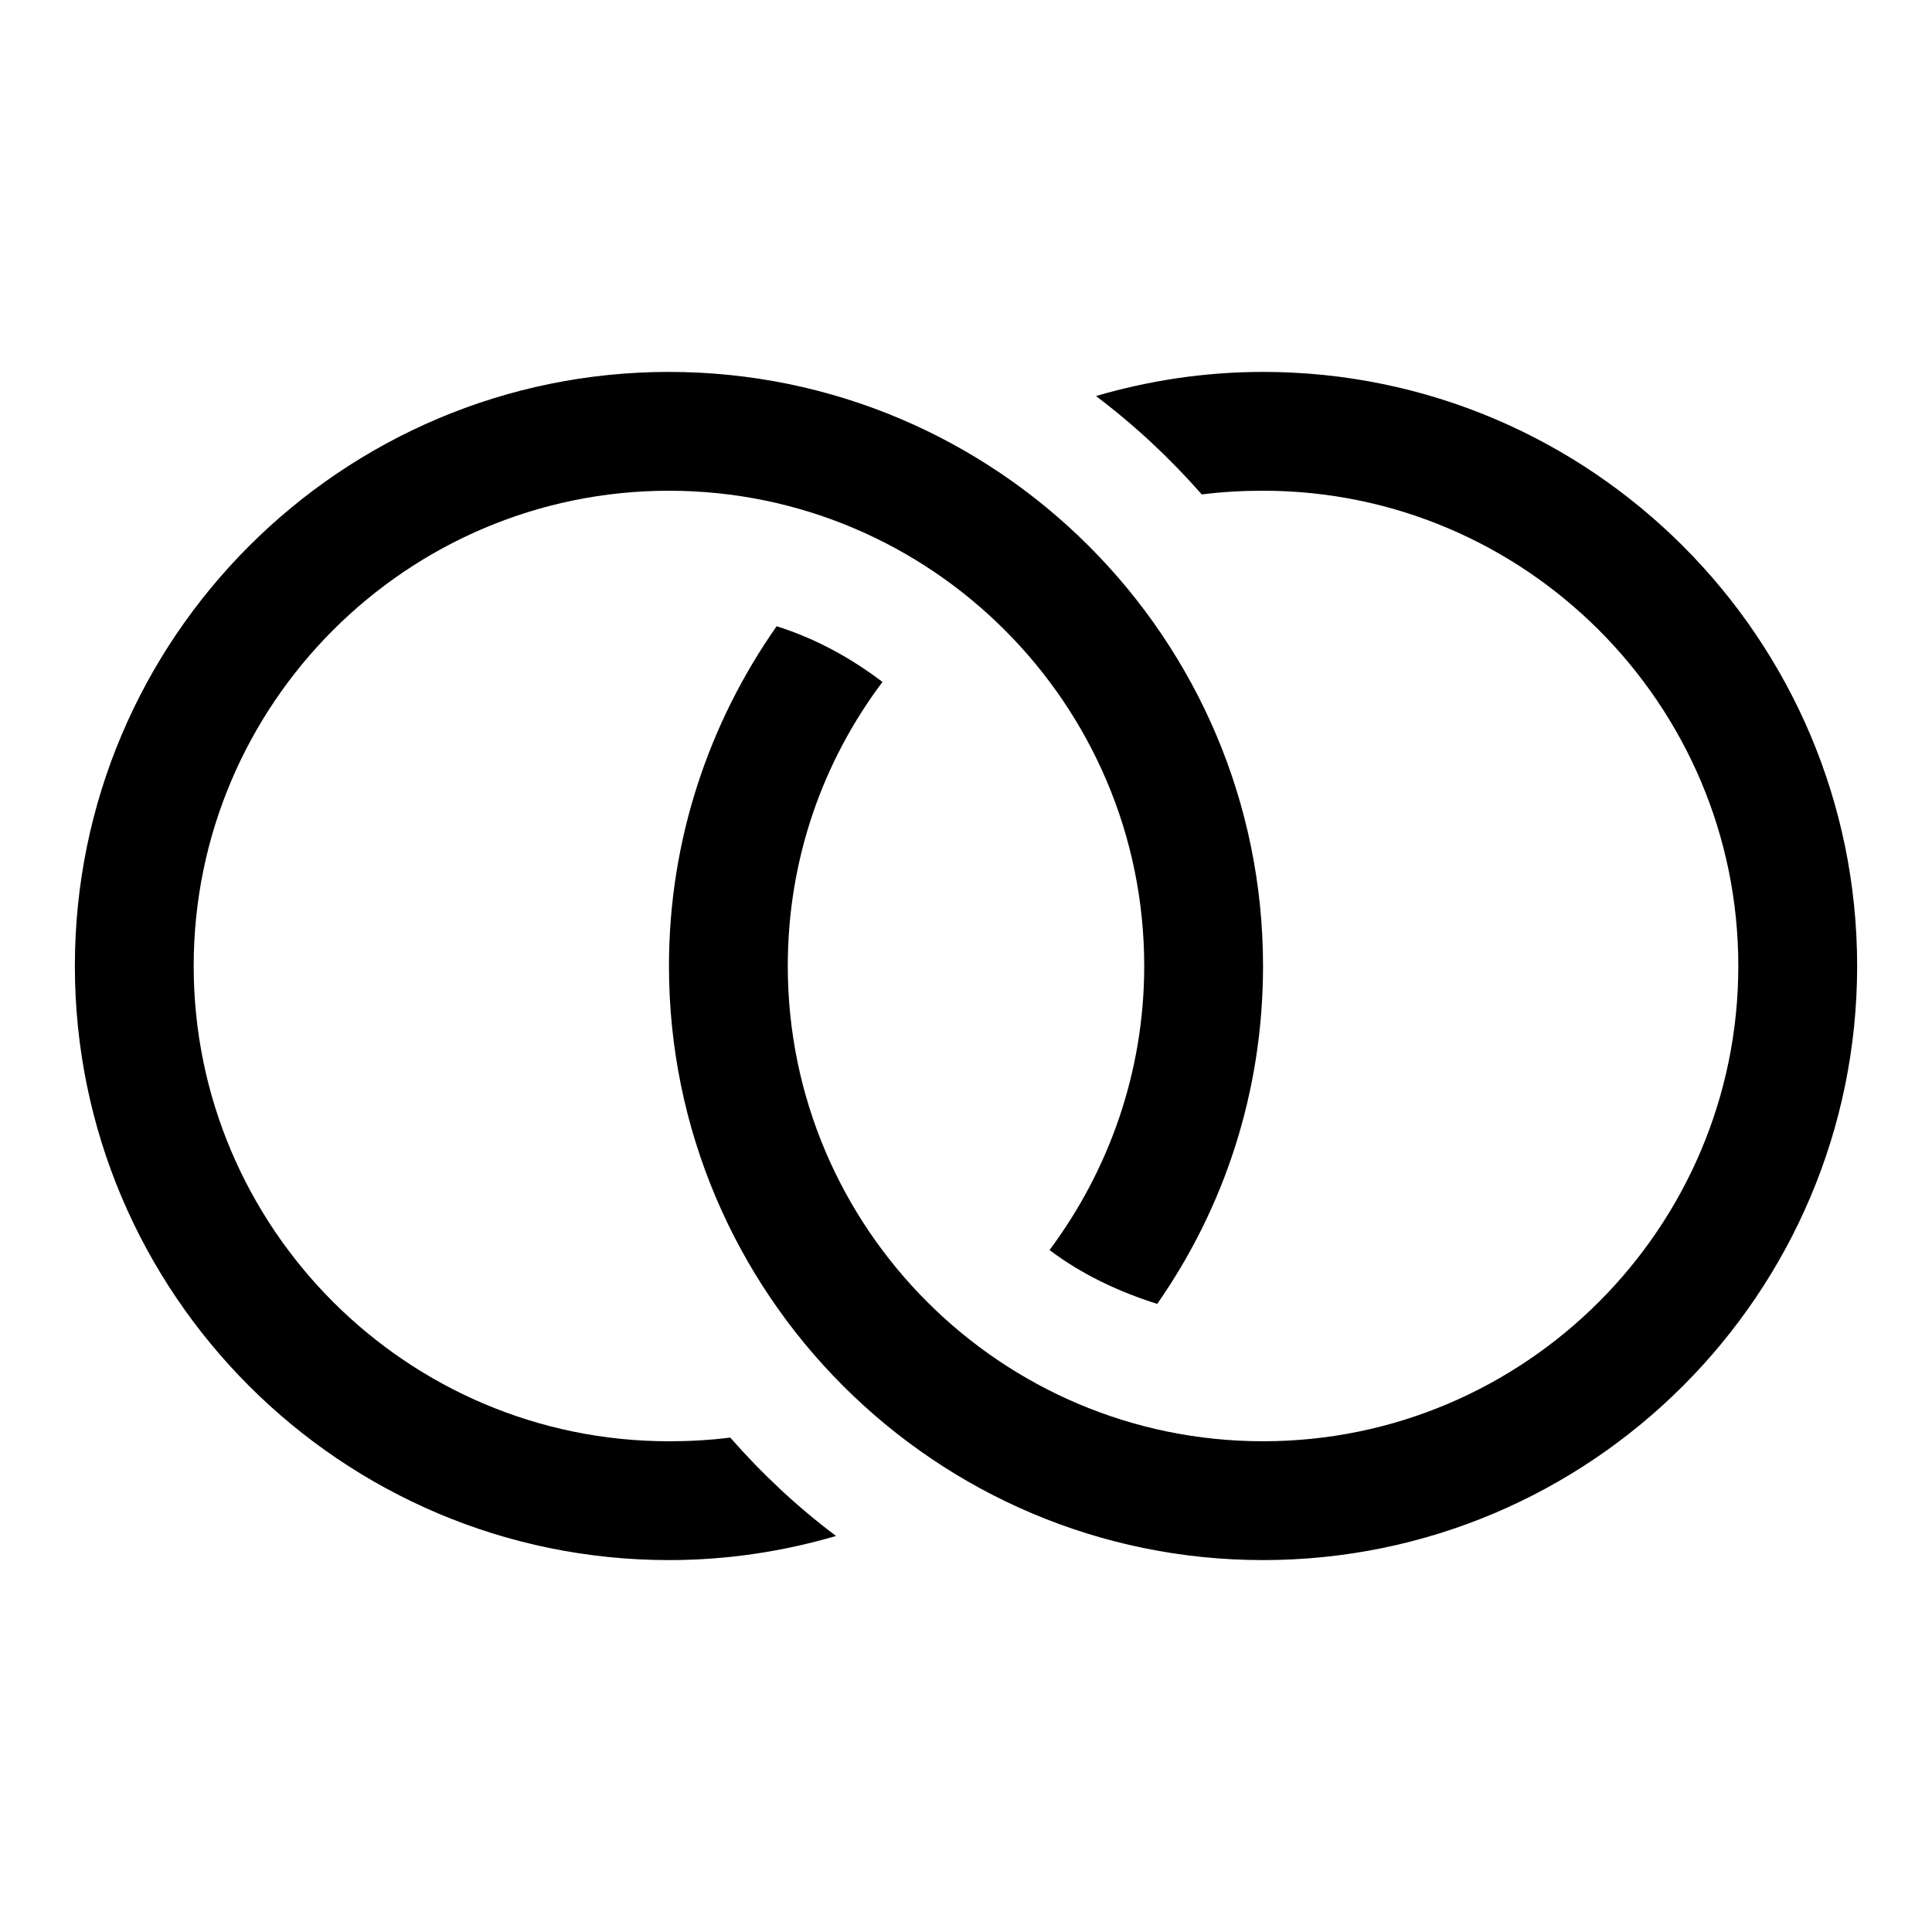<?xml version="1.0" encoding="UTF-8"?>
<!-- Uploaded to: ICON Repo, www.svgrepo.com, Generator: ICON Repo Mixer Tools -->
<svg fill="#000000" width="800px" height="800px" version="1.1" viewBox="144 144 512 512" xmlns="http://www.w3.org/2000/svg">
 <path d="m321.28 242.56c-86.836 0-157.44 70.602-157.44 157.44 0 86.836 70.605 157.44 157.44 157.44 15.438 0 30.199-2.273 44.281-6.394-10.332-7.75-19.559-16.422-28.043-26.074-5.289 0.676-10.766 0.98-16.238 0.98-69.434 0-125.95-56.516-125.95-125.95s56.52-125.95 125.95-125.95 125.95 56.52 125.95 125.95c0 28.164-9.41 54.242-25.094 75.273 8.488 6.398 18.207 11.012 28.539 14.27 17.773-25.461 28.043-56.211 28.043-89.543 0-86.84-70.602-157.44-157.44-157.44zm157.44 0c-15.375 0-30.195 2.273-44.281 6.394 10.273 7.75 19.559 16.422 28.047 26.078 5.289-0.676 10.824-0.984 16.234-0.984 69.434 0 125.95 56.52 125.95 125.95s-56.52 125.95-125.95 125.95-125.95-56.516-125.95-125.95c0-28.293 9.289-54.246 25.094-75.277-8.426-6.394-17.715-11.5-28.047-14.762-17.895 25.523-28.535 56.582-28.535 90.039 0 86.836 70.602 157.44 157.44 157.44s157.44-70.602 157.44-157.44c0-86.84-70.602-157.44-157.44-157.44z"/>
</svg>